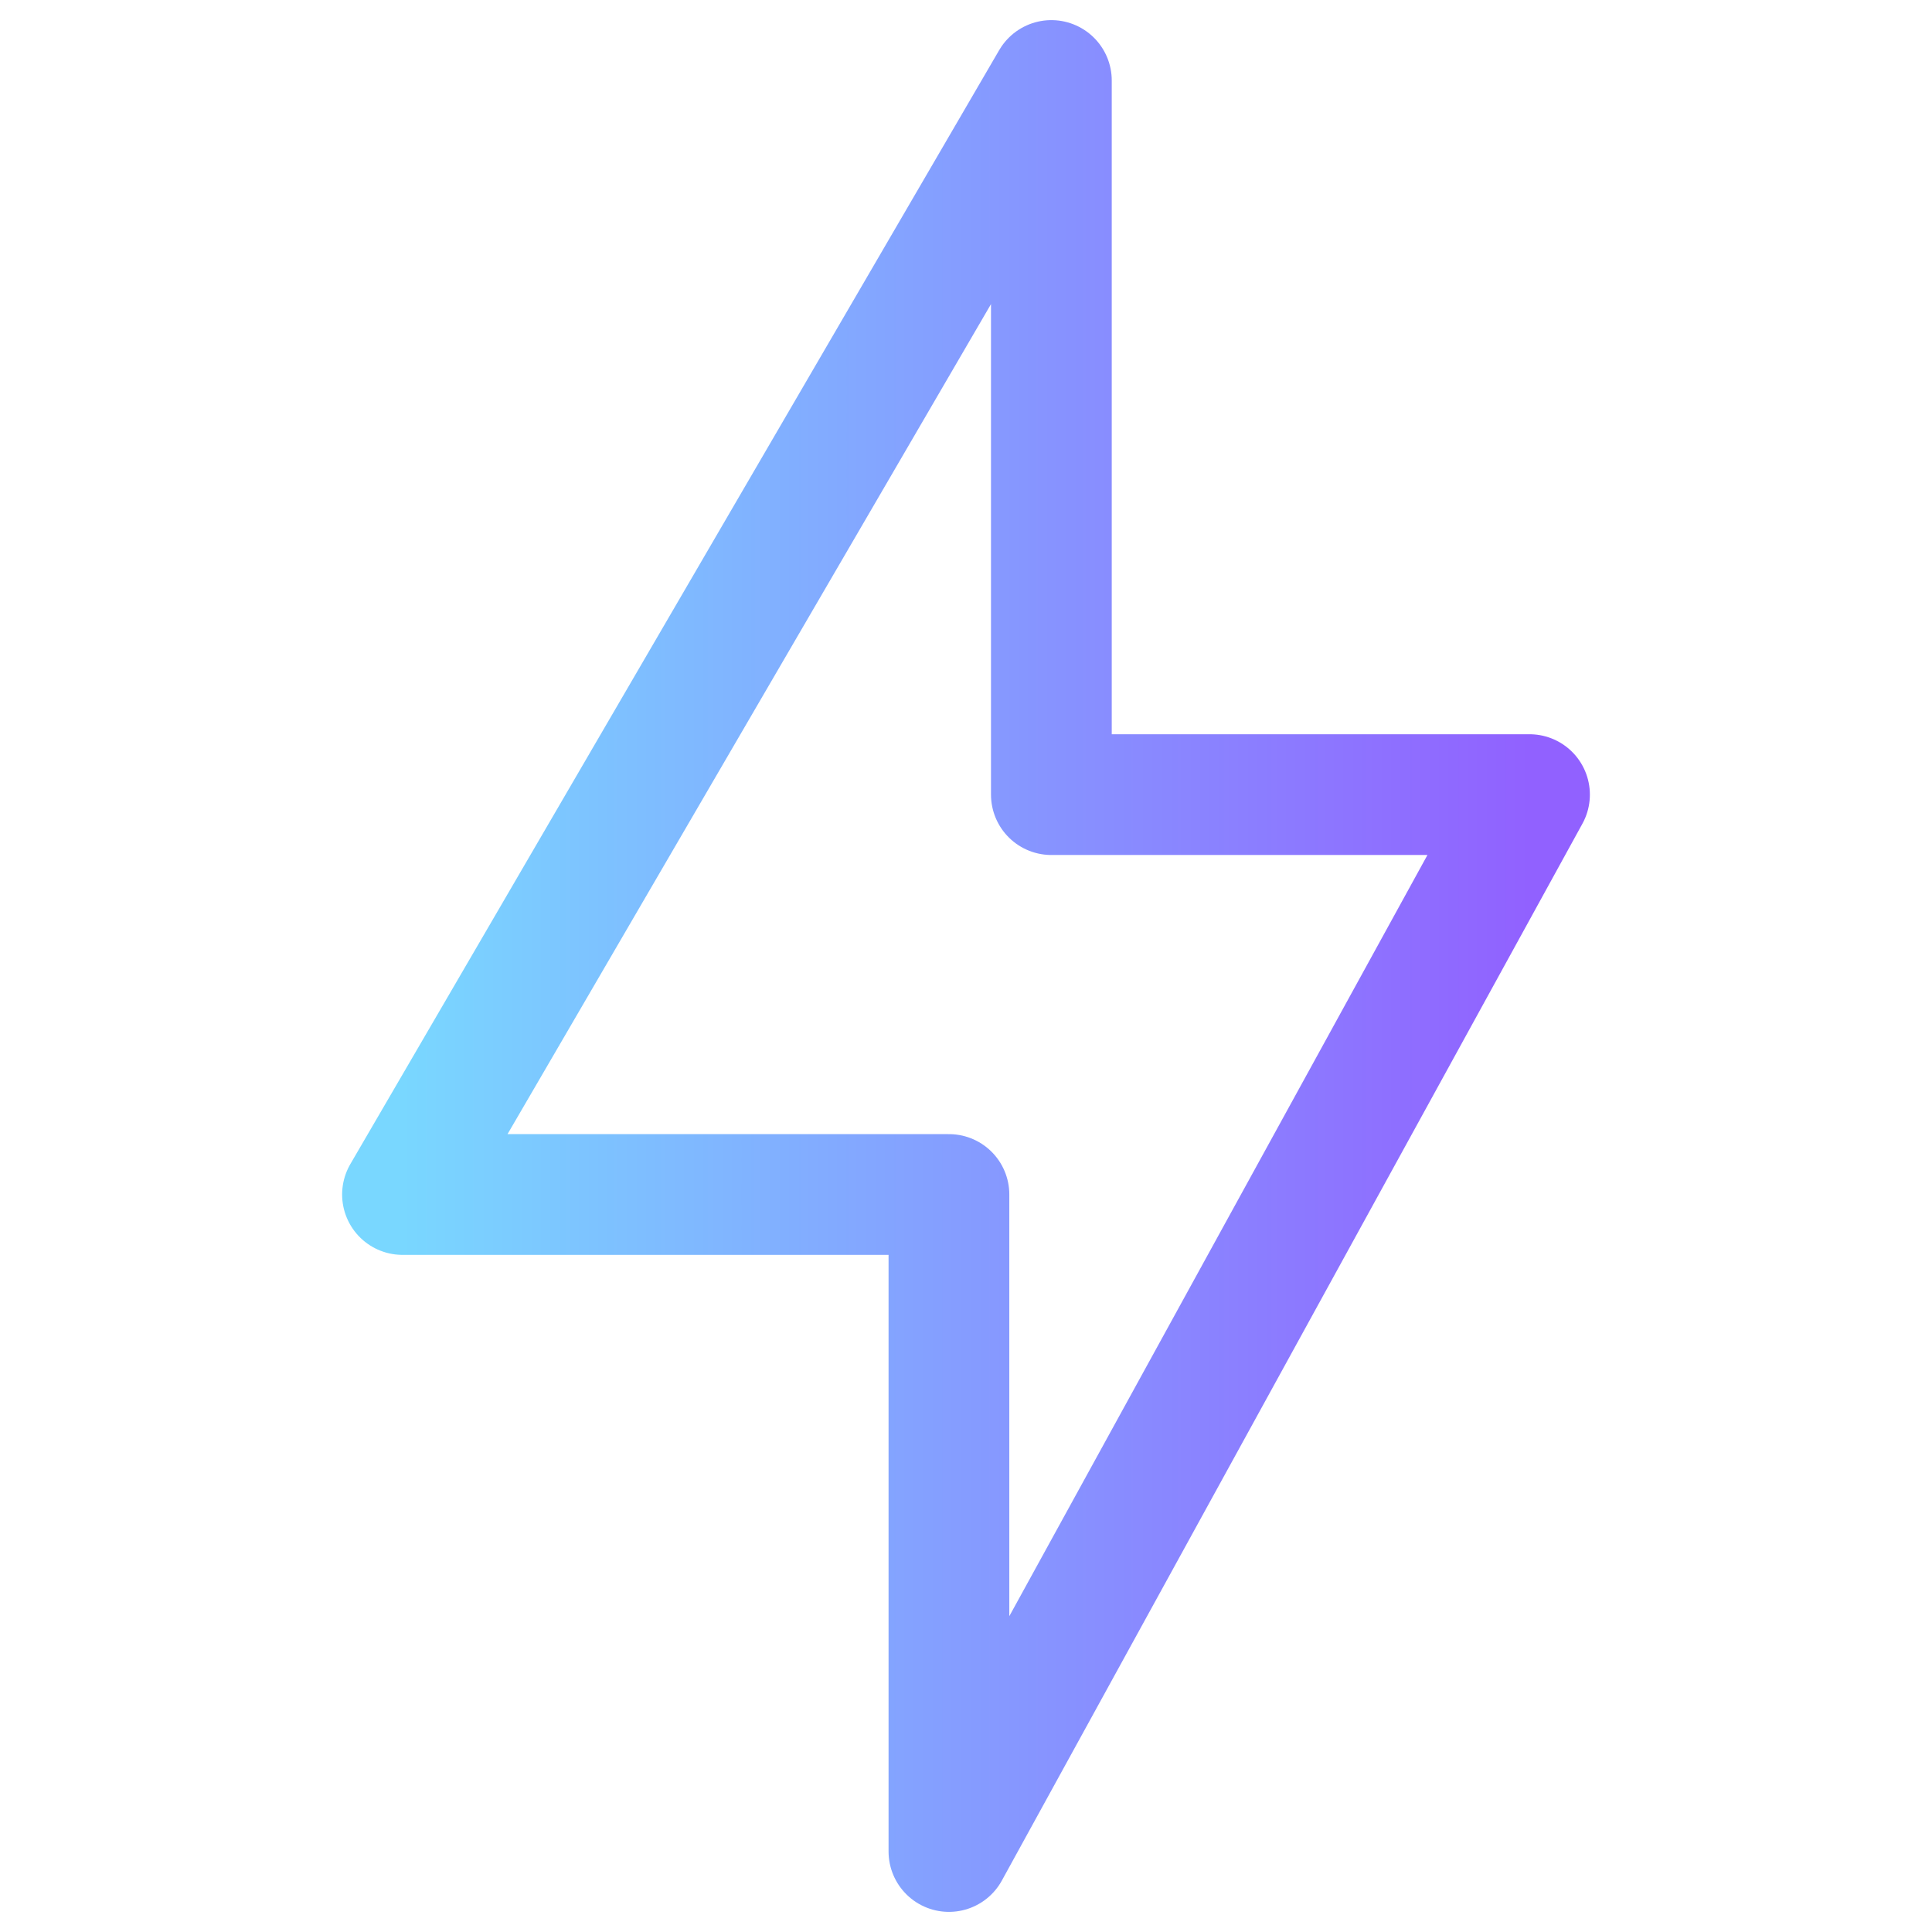 <svg width="48" height="48" viewBox="0 0 48 48" fill="none" xmlns="http://www.w3.org/2000/svg"><path d="M10 29.677L26.121 2V19.742H38L23.576 46V29.677H10Z" stroke="url(#paint0_linear_1033_180)" stroke-width="3" stroke-linecap="round" stroke-linejoin="round"/><defs><linearGradient id="paint0_linear_1033_180" x1="10" y1="17.4" x2="38" y2="17.4" gradientUnits="userSpaceOnUse"><stop stop-color="#79D7FF"/><stop offset="1" stop-color="#9161FF"/></linearGradient></defs></svg>